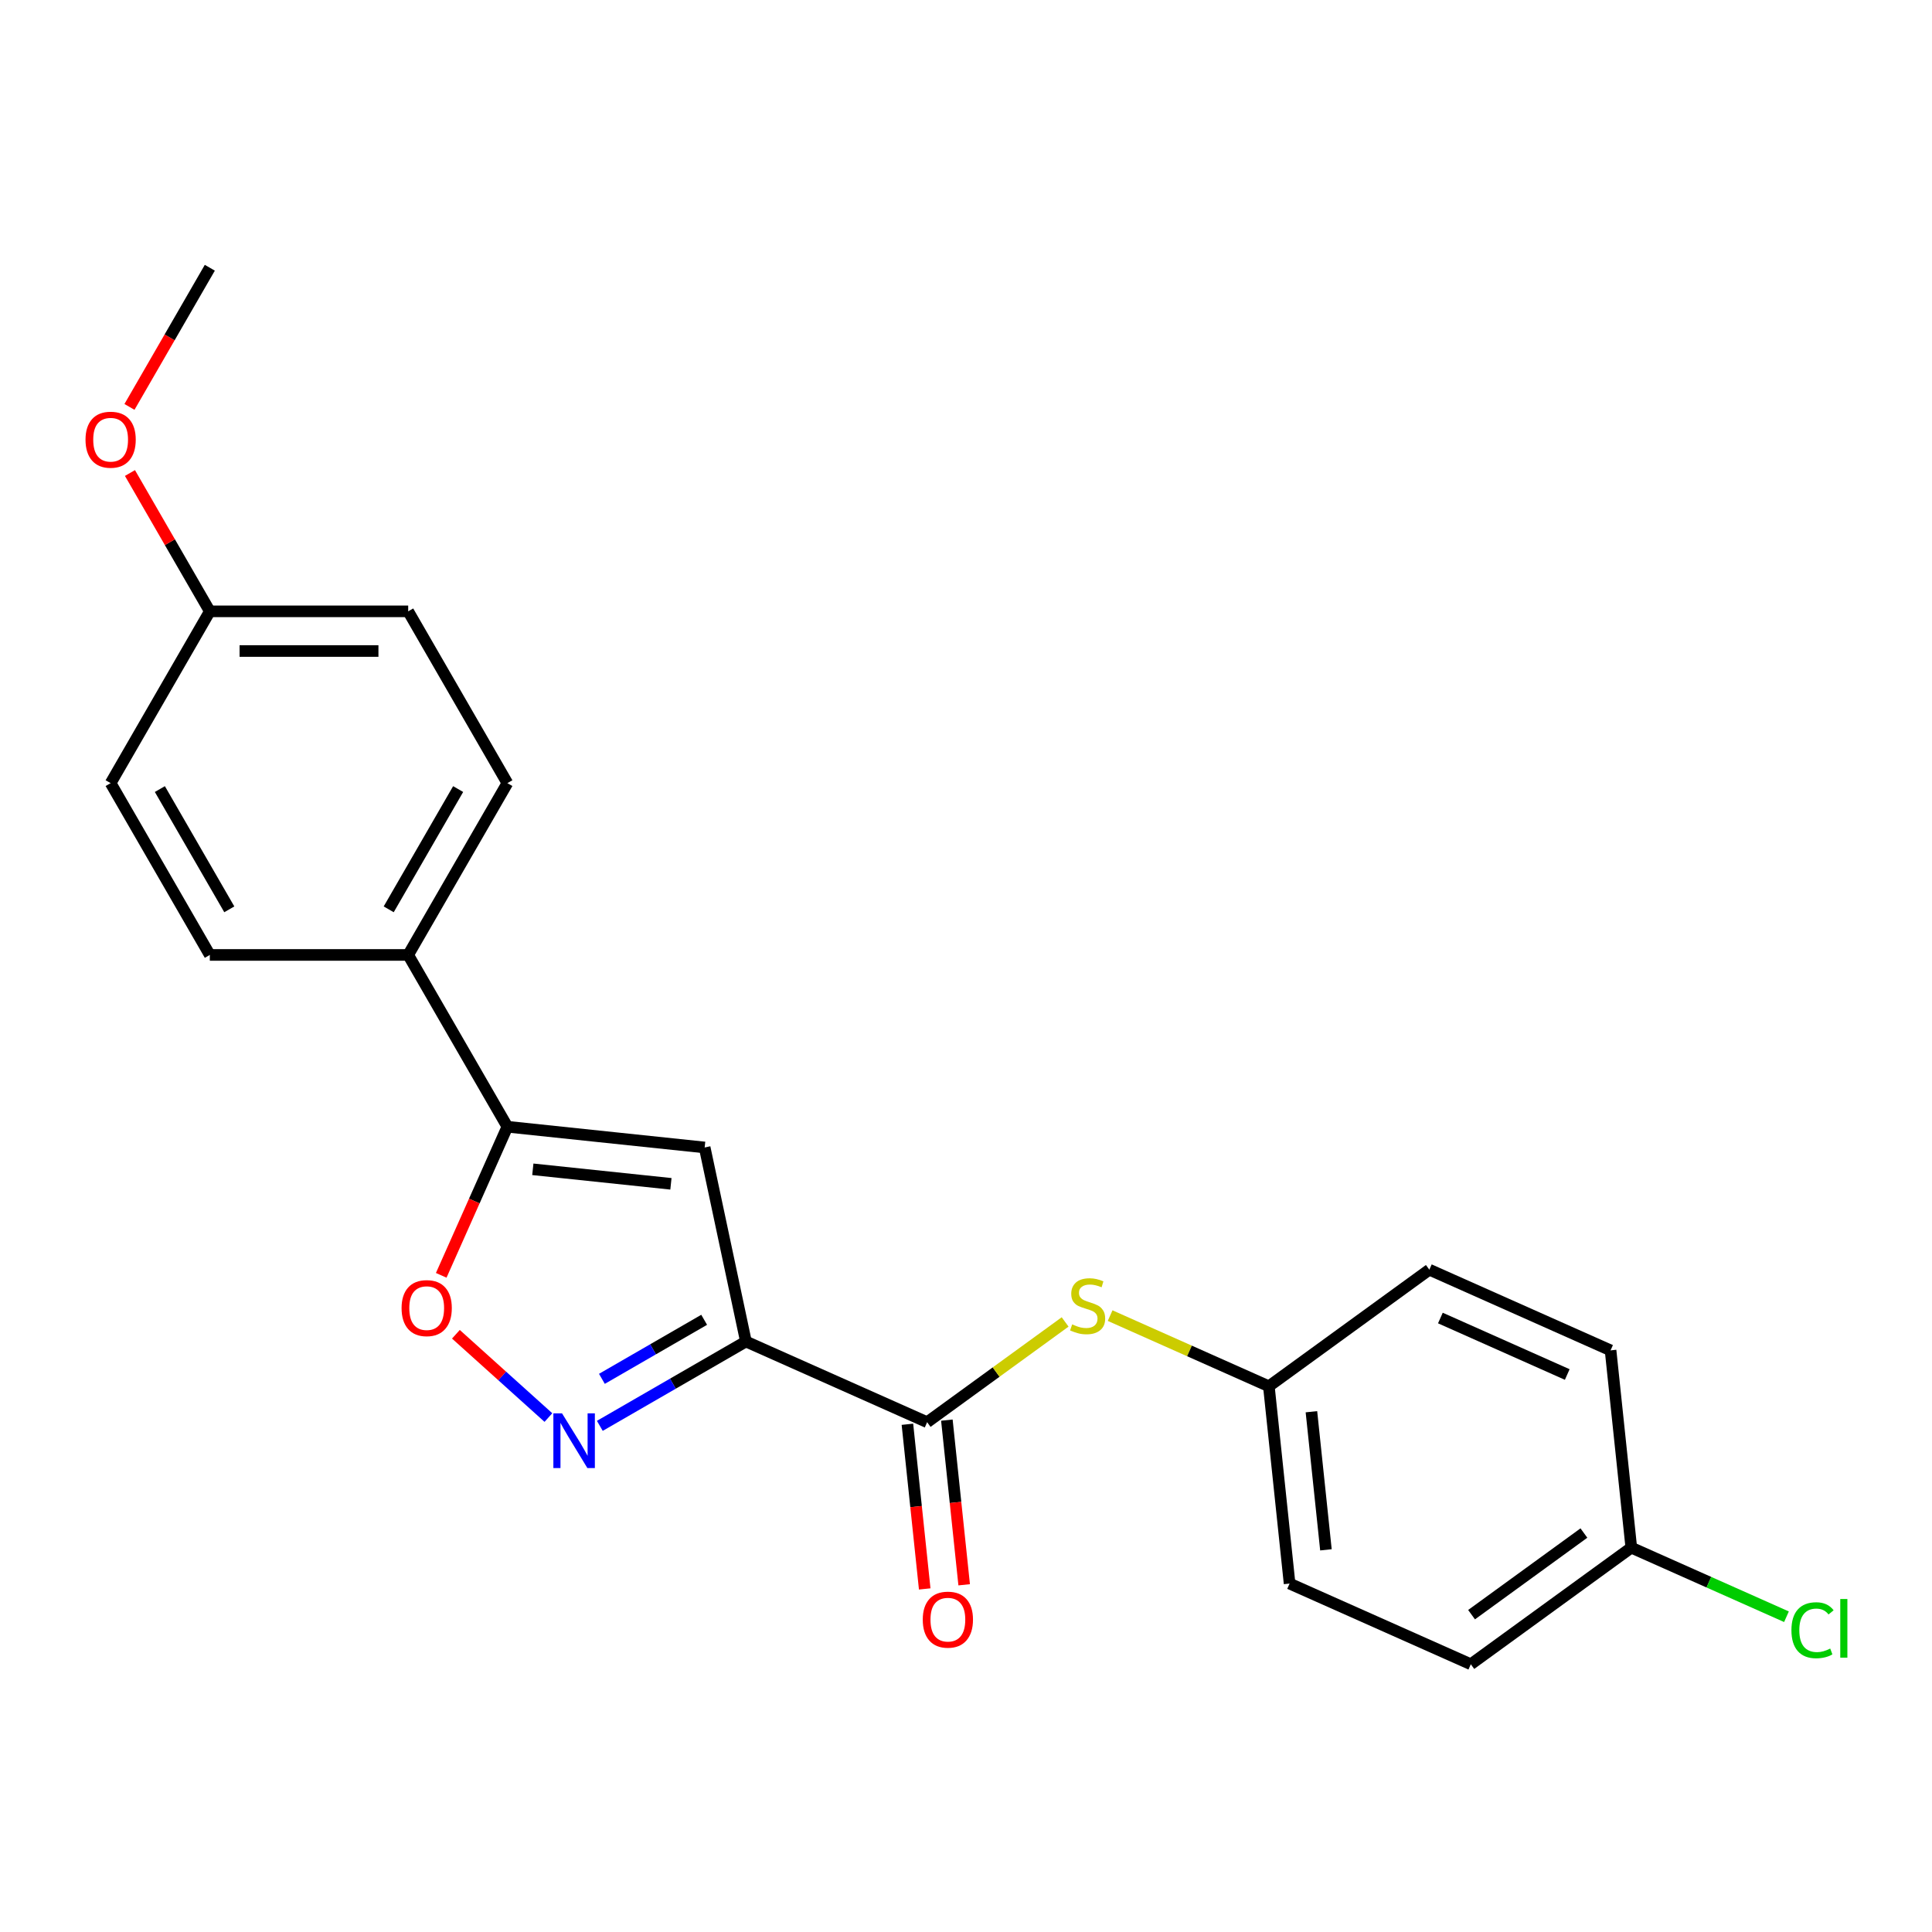 <?xml version='1.0' encoding='iso-8859-1'?>
<svg version='1.1' baseProfile='full'
              xmlns='http://www.w3.org/2000/svg'
                      xmlns:rdkit='http://www.rdkit.org/xml'
                      xmlns:xlink='http://www.w3.org/1999/xlink'
                  xml:space='preserve'
width='1000px' height='1000px' viewBox='0 0 1000 1000'>
<!-- END OF HEADER -->
<rect style='opacity:1.0;fill:#FFFFFF;stroke:none' width='1000' height='1000' x='0' y='0'> </rect>
<path class='bond-0' d='M 386.084,694.363 L 348.276,716.192' style='fill:none;fill-rule:evenodd;stroke:#000000;stroke-width:6px;stroke-linecap:butt;stroke-linejoin:miter;stroke-opacity:1' />
<path class='bond-0' d='M 348.276,716.192 L 310.468,738.02' style='fill:none;fill-rule:evenodd;stroke:#0000FF;stroke-width:6px;stroke-linecap:butt;stroke-linejoin:miter;stroke-opacity:1' />
<path class='bond-0' d='M 364.473,683.127 L 338.008,698.407' style='fill:none;fill-rule:evenodd;stroke:#000000;stroke-width:6px;stroke-linecap:butt;stroke-linejoin:miter;stroke-opacity:1' />
<path class='bond-0' d='M 338.008,698.407 L 311.543,713.687' style='fill:none;fill-rule:evenodd;stroke:#0000FF;stroke-width:6px;stroke-linecap:butt;stroke-linejoin:miter;stroke-opacity:1' />
<path class='bond-1' d='M 386.084,694.363 L 364.735,593.929' style='fill:none;fill-rule:evenodd;stroke:#000000;stroke-width:6px;stroke-linecap:butt;stroke-linejoin:miter;stroke-opacity:1' />
<path class='bond-3' d='M 386.084,694.363 L 479.885,736.127' style='fill:none;fill-rule:evenodd;stroke:#000000;stroke-width:6px;stroke-linecap:butt;stroke-linejoin:miter;stroke-opacity:1' />
<path class='bond-4' d='M 283.854,733.721 L 259.915,712.166' style='fill:none;fill-rule:evenodd;stroke:#0000FF;stroke-width:6px;stroke-linecap:butt;stroke-linejoin:miter;stroke-opacity:1' />
<path class='bond-4' d='M 259.915,712.166 L 235.975,690.611' style='fill:none;fill-rule:evenodd;stroke:#FF0000;stroke-width:6px;stroke-linecap:butt;stroke-linejoin:miter;stroke-opacity:1' />
<path class='bond-2' d='M 364.735,593.929 L 262.619,583.196' style='fill:none;fill-rule:evenodd;stroke:#000000;stroke-width:6px;stroke-linecap:butt;stroke-linejoin:miter;stroke-opacity:1' />
<path class='bond-2' d='M 347.271,612.742 L 275.79,605.229' style='fill:none;fill-rule:evenodd;stroke:#000000;stroke-width:6px;stroke-linecap:butt;stroke-linejoin:miter;stroke-opacity:1' />
<path class='bond-6' d='M 262.619,583.196 L 211.28,494.273' style='fill:none;fill-rule:evenodd;stroke:#000000;stroke-width:6px;stroke-linecap:butt;stroke-linejoin:miter;stroke-opacity:1' />
<path class='bond-22' d='M 262.619,583.196 L 245.497,621.653' style='fill:none;fill-rule:evenodd;stroke:#000000;stroke-width:6px;stroke-linecap:butt;stroke-linejoin:miter;stroke-opacity:1' />
<path class='bond-22' d='M 245.497,621.653 L 228.375,660.11' style='fill:none;fill-rule:evenodd;stroke:#FF0000;stroke-width:6px;stroke-linecap:butt;stroke-linejoin:miter;stroke-opacity:1' />
<path class='bond-5' d='M 479.885,736.127 L 515.596,710.181' style='fill:none;fill-rule:evenodd;stroke:#000000;stroke-width:6px;stroke-linecap:butt;stroke-linejoin:miter;stroke-opacity:1' />
<path class='bond-5' d='M 515.596,710.181 L 551.307,684.236' style='fill:none;fill-rule:evenodd;stroke:#CCCC00;stroke-width:6px;stroke-linecap:butt;stroke-linejoin:miter;stroke-opacity:1' />
<path class='bond-7' d='M 469.674,737.2 L 474.153,779.815' style='fill:none;fill-rule:evenodd;stroke:#000000;stroke-width:6px;stroke-linecap:butt;stroke-linejoin:miter;stroke-opacity:1' />
<path class='bond-7' d='M 474.153,779.815 L 478.632,822.429' style='fill:none;fill-rule:evenodd;stroke:#FF0000;stroke-width:6px;stroke-linecap:butt;stroke-linejoin:miter;stroke-opacity:1' />
<path class='bond-7' d='M 490.097,735.053 L 494.576,777.668' style='fill:none;fill-rule:evenodd;stroke:#000000;stroke-width:6px;stroke-linecap:butt;stroke-linejoin:miter;stroke-opacity:1' />
<path class='bond-7' d='M 494.576,777.668 L 499.055,820.283' style='fill:none;fill-rule:evenodd;stroke:#FF0000;stroke-width:6px;stroke-linecap:butt;stroke-linejoin:miter;stroke-opacity:1' />
<path class='bond-10' d='M 574.601,680.959 L 615.678,699.248' style='fill:none;fill-rule:evenodd;stroke:#CCCC00;stroke-width:6px;stroke-linecap:butt;stroke-linejoin:miter;stroke-opacity:1' />
<path class='bond-10' d='M 615.678,699.248 L 656.756,717.537' style='fill:none;fill-rule:evenodd;stroke:#000000;stroke-width:6px;stroke-linecap:butt;stroke-linejoin:miter;stroke-opacity:1' />
<path class='bond-8' d='M 211.28,494.273 L 262.619,405.351' style='fill:none;fill-rule:evenodd;stroke:#000000;stroke-width:6px;stroke-linecap:butt;stroke-linejoin:miter;stroke-opacity:1' />
<path class='bond-8' d='M 201.196,470.667 L 237.134,408.421' style='fill:none;fill-rule:evenodd;stroke:#000000;stroke-width:6px;stroke-linecap:butt;stroke-linejoin:miter;stroke-opacity:1' />
<path class='bond-9' d='M 211.28,494.273 L 108.601,494.273' style='fill:none;fill-rule:evenodd;stroke:#000000;stroke-width:6px;stroke-linecap:butt;stroke-linejoin:miter;stroke-opacity:1' />
<path class='bond-14' d='M 262.619,405.351 L 211.28,316.429' style='fill:none;fill-rule:evenodd;stroke:#000000;stroke-width:6px;stroke-linecap:butt;stroke-linejoin:miter;stroke-opacity:1' />
<path class='bond-13' d='M 108.601,494.273 L 57.262,405.351' style='fill:none;fill-rule:evenodd;stroke:#000000;stroke-width:6px;stroke-linecap:butt;stroke-linejoin:miter;stroke-opacity:1' />
<path class='bond-13' d='M 118.685,470.667 L 82.747,408.421' style='fill:none;fill-rule:evenodd;stroke:#000000;stroke-width:6px;stroke-linecap:butt;stroke-linejoin:miter;stroke-opacity:1' />
<path class='bond-16' d='M 656.756,717.537 L 739.825,657.184' style='fill:none;fill-rule:evenodd;stroke:#000000;stroke-width:6px;stroke-linecap:butt;stroke-linejoin:miter;stroke-opacity:1' />
<path class='bond-17' d='M 656.756,717.537 L 667.489,819.653' style='fill:none;fill-rule:evenodd;stroke:#000000;stroke-width:6px;stroke-linecap:butt;stroke-linejoin:miter;stroke-opacity:1' />
<path class='bond-17' d='M 678.789,730.708 L 686.302,802.189' style='fill:none;fill-rule:evenodd;stroke:#000000;stroke-width:6px;stroke-linecap:butt;stroke-linejoin:miter;stroke-opacity:1' />
<path class='bond-11' d='M 844.359,801.063 L 761.29,861.416' style='fill:none;fill-rule:evenodd;stroke:#000000;stroke-width:6px;stroke-linecap:butt;stroke-linejoin:miter;stroke-opacity:1' />
<path class='bond-11' d='M 819.828,793.502 L 761.68,835.75' style='fill:none;fill-rule:evenodd;stroke:#000000;stroke-width:6px;stroke-linecap:butt;stroke-linejoin:miter;stroke-opacity:1' />
<path class='bond-15' d='M 844.359,801.063 L 884.516,818.942' style='fill:none;fill-rule:evenodd;stroke:#000000;stroke-width:6px;stroke-linecap:butt;stroke-linejoin:miter;stroke-opacity:1' />
<path class='bond-15' d='M 884.516,818.942 L 924.674,836.822' style='fill:none;fill-rule:evenodd;stroke:#00CC00;stroke-width:6px;stroke-linecap:butt;stroke-linejoin:miter;stroke-opacity:1' />
<path class='bond-23' d='M 844.359,801.063 L 833.626,698.947' style='fill:none;fill-rule:evenodd;stroke:#000000;stroke-width:6px;stroke-linecap:butt;stroke-linejoin:miter;stroke-opacity:1' />
<path class='bond-12' d='M 108.601,316.429 L 57.262,405.351' style='fill:none;fill-rule:evenodd;stroke:#000000;stroke-width:6px;stroke-linecap:butt;stroke-linejoin:miter;stroke-opacity:1' />
<path class='bond-20' d='M 108.601,316.429 L 87.933,280.631' style='fill:none;fill-rule:evenodd;stroke:#000000;stroke-width:6px;stroke-linecap:butt;stroke-linejoin:miter;stroke-opacity:1' />
<path class='bond-20' d='M 87.933,280.631 L 67.265,244.833' style='fill:none;fill-rule:evenodd;stroke:#FF0000;stroke-width:6px;stroke-linecap:butt;stroke-linejoin:miter;stroke-opacity:1' />
<path class='bond-24' d='M 108.601,316.429 L 211.28,316.429' style='fill:none;fill-rule:evenodd;stroke:#000000;stroke-width:6px;stroke-linecap:butt;stroke-linejoin:miter;stroke-opacity:1' />
<path class='bond-24' d='M 124.003,336.964 L 195.878,336.964' style='fill:none;fill-rule:evenodd;stroke:#000000;stroke-width:6px;stroke-linecap:butt;stroke-linejoin:miter;stroke-opacity:1' />
<path class='bond-19' d='M 739.825,657.184 L 833.626,698.947' style='fill:none;fill-rule:evenodd;stroke:#000000;stroke-width:6px;stroke-linecap:butt;stroke-linejoin:miter;stroke-opacity:1' />
<path class='bond-19' d='M 745.542,682.209 L 811.203,711.443' style='fill:none;fill-rule:evenodd;stroke:#000000;stroke-width:6px;stroke-linecap:butt;stroke-linejoin:miter;stroke-opacity:1' />
<path class='bond-18' d='M 667.489,819.653 L 761.29,861.416' style='fill:none;fill-rule:evenodd;stroke:#000000;stroke-width:6px;stroke-linecap:butt;stroke-linejoin:miter;stroke-opacity:1' />
<path class='bond-21' d='M 67.011,210.619 L 87.806,174.601' style='fill:none;fill-rule:evenodd;stroke:#FF0000;stroke-width:6px;stroke-linecap:butt;stroke-linejoin:miter;stroke-opacity:1' />
<path class='bond-21' d='M 87.806,174.601 L 108.601,138.584' style='fill:none;fill-rule:evenodd;stroke:#000000;stroke-width:6px;stroke-linecap:butt;stroke-linejoin:miter;stroke-opacity:1' />
<path  class='atom-1' d='M 290.901 731.543
L 300.181 746.543
Q 301.101 748.023, 302.581 750.703
Q 304.061 753.383, 304.141 753.543
L 304.141 731.543
L 307.901 731.543
L 307.901 759.863
L 304.021 759.863
L 294.061 743.463
Q 292.901 741.543, 291.661 739.343
Q 290.461 737.143, 290.101 736.463
L 290.101 759.863
L 286.421 759.863
L 286.421 731.543
L 290.901 731.543
' fill='#0000FF'/>
<path  class='atom-5' d='M 207.856 677.077
Q 207.856 670.277, 211.216 666.477
Q 214.576 662.677, 220.856 662.677
Q 227.136 662.677, 230.496 666.477
Q 233.856 670.277, 233.856 677.077
Q 233.856 683.957, 230.456 687.877
Q 227.056 691.757, 220.856 691.757
Q 214.616 691.757, 211.216 687.877
Q 207.856 683.997, 207.856 677.077
M 220.856 688.557
Q 225.176 688.557, 227.496 685.677
Q 229.856 682.757, 229.856 677.077
Q 229.856 671.517, 227.496 668.717
Q 225.176 665.877, 220.856 665.877
Q 216.536 665.877, 214.176 668.677
Q 211.856 671.477, 211.856 677.077
Q 211.856 682.797, 214.176 685.677
Q 216.536 688.557, 220.856 688.557
' fill='#FF0000'/>
<path  class='atom-6' d='M 554.954 685.494
Q 555.274 685.614, 556.594 686.174
Q 557.914 686.734, 559.354 687.094
Q 560.834 687.414, 562.274 687.414
Q 564.954 687.414, 566.514 686.134
Q 568.074 684.814, 568.074 682.534
Q 568.074 680.974, 567.274 680.014
Q 566.514 679.054, 565.314 678.534
Q 564.114 678.014, 562.114 677.414
Q 559.594 676.654, 558.074 675.934
Q 556.594 675.214, 555.514 673.694
Q 554.474 672.174, 554.474 669.614
Q 554.474 666.054, 556.874 663.854
Q 559.314 661.654, 564.114 661.654
Q 567.394 661.654, 571.114 663.214
L 570.194 666.294
Q 566.794 664.894, 564.234 664.894
Q 561.474 664.894, 559.954 666.054
Q 558.434 667.174, 558.474 669.134
Q 558.474 670.654, 559.234 671.574
Q 560.034 672.494, 561.154 673.014
Q 562.314 673.534, 564.234 674.134
Q 566.794 674.934, 568.314 675.734
Q 569.834 676.534, 570.914 678.174
Q 572.034 679.774, 572.034 682.534
Q 572.034 686.454, 569.394 688.574
Q 566.794 690.654, 562.434 690.654
Q 559.914 690.654, 557.994 690.094
Q 556.114 689.574, 553.874 688.654
L 554.954 685.494
' fill='#CCCC00'/>
<path  class='atom-8' d='M 477.618 838.323
Q 477.618 831.523, 480.978 827.723
Q 484.338 823.923, 490.618 823.923
Q 496.898 823.923, 500.258 827.723
Q 503.618 831.523, 503.618 838.323
Q 503.618 845.203, 500.218 849.123
Q 496.818 853.003, 490.618 853.003
Q 484.378 853.003, 480.978 849.123
Q 477.618 845.243, 477.618 838.323
M 490.618 849.803
Q 494.938 849.803, 497.258 846.923
Q 499.618 844.003, 499.618 838.323
Q 499.618 832.763, 497.258 829.963
Q 494.938 827.123, 490.618 827.123
Q 486.298 827.123, 483.938 829.923
Q 481.618 832.723, 481.618 838.323
Q 481.618 844.043, 483.938 846.923
Q 486.298 849.803, 490.618 849.803
' fill='#FF0000'/>
<path  class='atom-16' d='M 927.241 843.806
Q 927.241 836.766, 930.521 833.086
Q 933.841 829.366, 940.121 829.366
Q 945.961 829.366, 949.081 833.486
L 946.441 835.646
Q 944.161 832.646, 940.121 832.646
Q 935.841 832.646, 933.561 835.526
Q 931.321 838.366, 931.321 843.806
Q 931.321 849.406, 933.641 852.286
Q 936.001 855.166, 940.561 855.166
Q 943.681 855.166, 947.321 853.286
L 948.441 856.286
Q 946.961 857.246, 944.721 857.806
Q 942.481 858.366, 940.001 858.366
Q 933.841 858.366, 930.521 854.606
Q 927.241 850.846, 927.241 843.806
' fill='#00CC00'/>
<path  class='atom-16' d='M 952.521 827.646
L 956.201 827.646
L 956.201 858.006
L 952.521 858.006
L 952.521 827.646
' fill='#00CC00'/>
<path  class='atom-21' d='M 44.262 227.586
Q 44.262 220.786, 47.622 216.986
Q 50.982 213.186, 57.262 213.186
Q 63.542 213.186, 66.902 216.986
Q 70.262 220.786, 70.262 227.586
Q 70.262 234.466, 66.862 238.386
Q 63.462 242.266, 57.262 242.266
Q 51.022 242.266, 47.622 238.386
Q 44.262 234.506, 44.262 227.586
M 57.262 239.066
Q 61.582 239.066, 63.902 236.186
Q 66.262 233.266, 66.262 227.586
Q 66.262 222.026, 63.902 219.226
Q 61.582 216.386, 57.262 216.386
Q 52.942 216.386, 50.582 219.186
Q 48.262 221.986, 48.262 227.586
Q 48.262 233.306, 50.582 236.186
Q 52.942 239.066, 57.262 239.066
' fill='#FF0000'/>
</svg>
